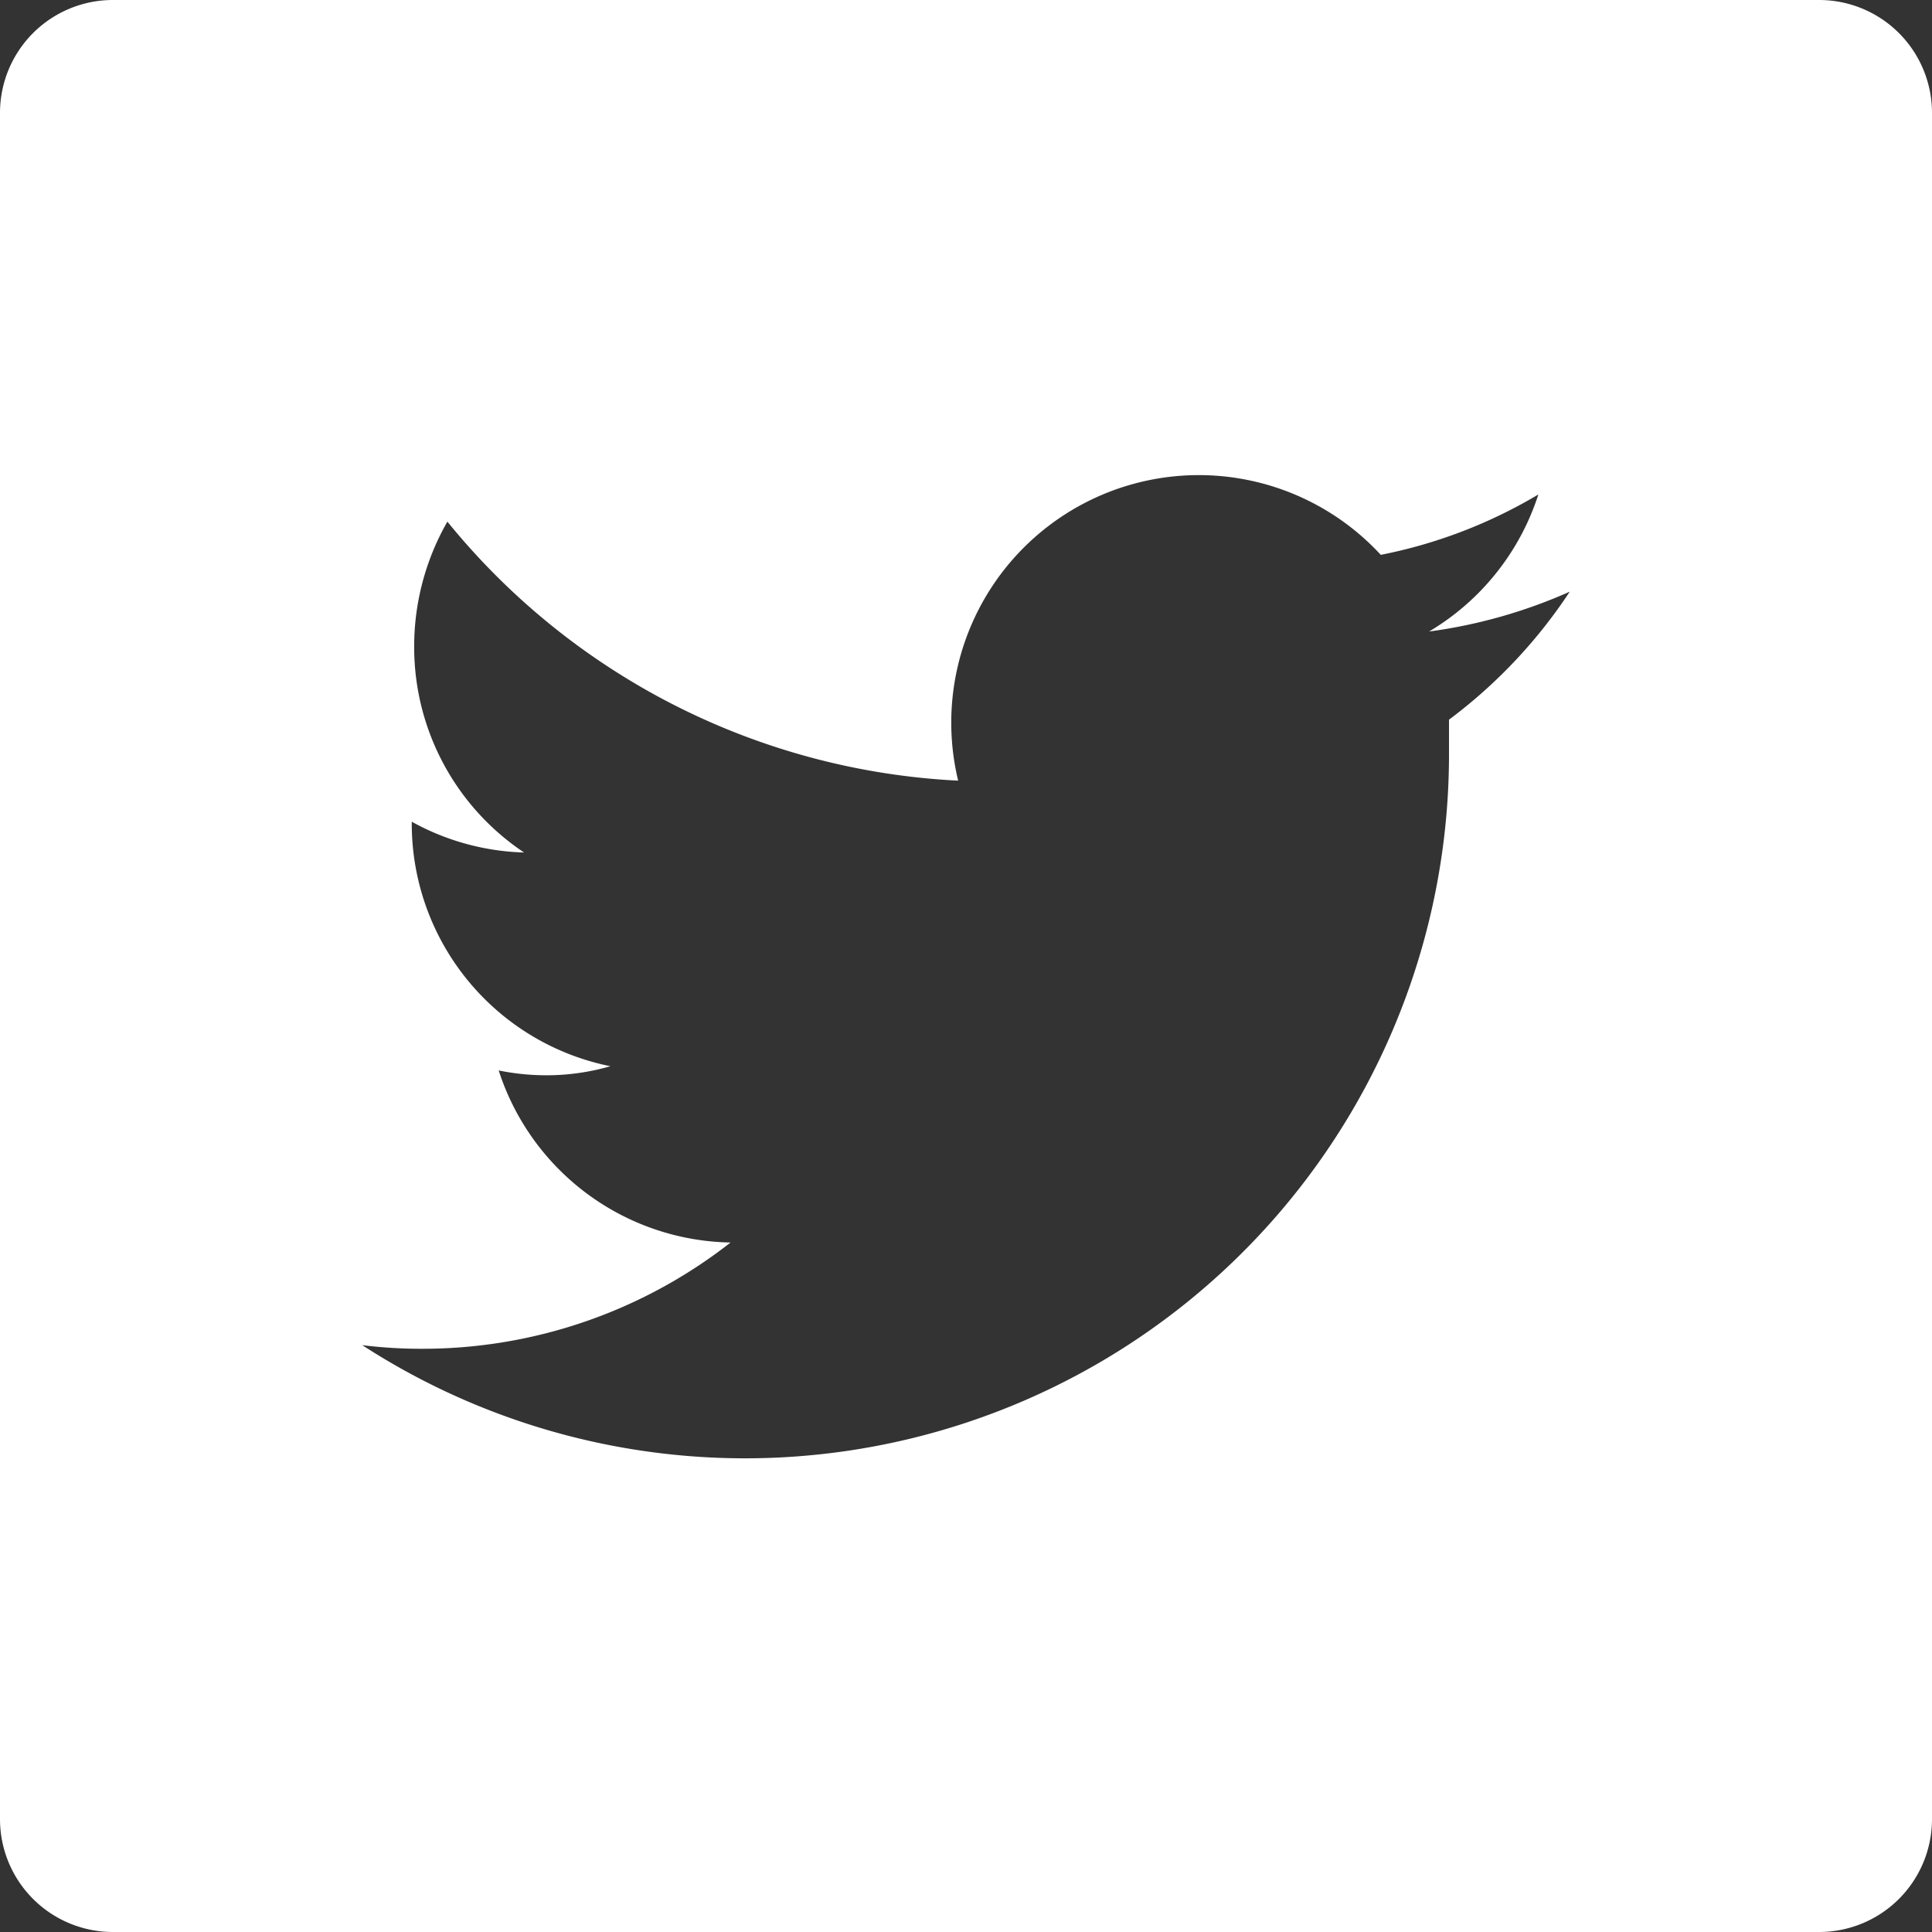 <svg id="Layer_1" data-name="Layer 1" xmlns="http://www.w3.org/2000/svg" width="32" height="32" viewBox="0 0 32 32"><rect x="0" y="0" width="32" height="32" fill="#333333" stroke="none"/><defs><style>.cls-1{fill:#fff;}</style></defs><title>SocialMedia</title><path class="cls-1" d="M30.13,0H1.87A1.87,1.87,0,0,0,0,1.87V30.13A1.87,1.87,0,0,0,1.87,32H30.13A1.87,1.87,0,0,0,32,30.13V1.87A1.87,1.87,0,0,0,30.13,0ZM24,11.92c0,.18,0,.35,0,.53A11.66,11.66,0,0,1,6,22.28a7.93,7.93,0,0,0,1,.06,8.27,8.27,0,0,0,5.1-1.76,4.11,4.11,0,0,1-3.84-2.85,3.94,3.94,0,0,0,.77.08,3.81,3.81,0,0,0,1.08-.15,4.1,4.1,0,0,1-3.29-4v-.05a4.07,4.07,0,0,0,1.86.51,4.09,4.09,0,0,1-1.82-3.41,4.16,4.16,0,0,1,.55-2.07,11.64,11.64,0,0,0,8.46,4.29,4.1,4.1,0,0,1,7-3.74,8.17,8.17,0,0,0,2.61-1,4.1,4.1,0,0,1-1.81,2.27A8.49,8.49,0,0,0,26,9.8,8.43,8.43,0,0,1,24,11.92Z"/></svg>